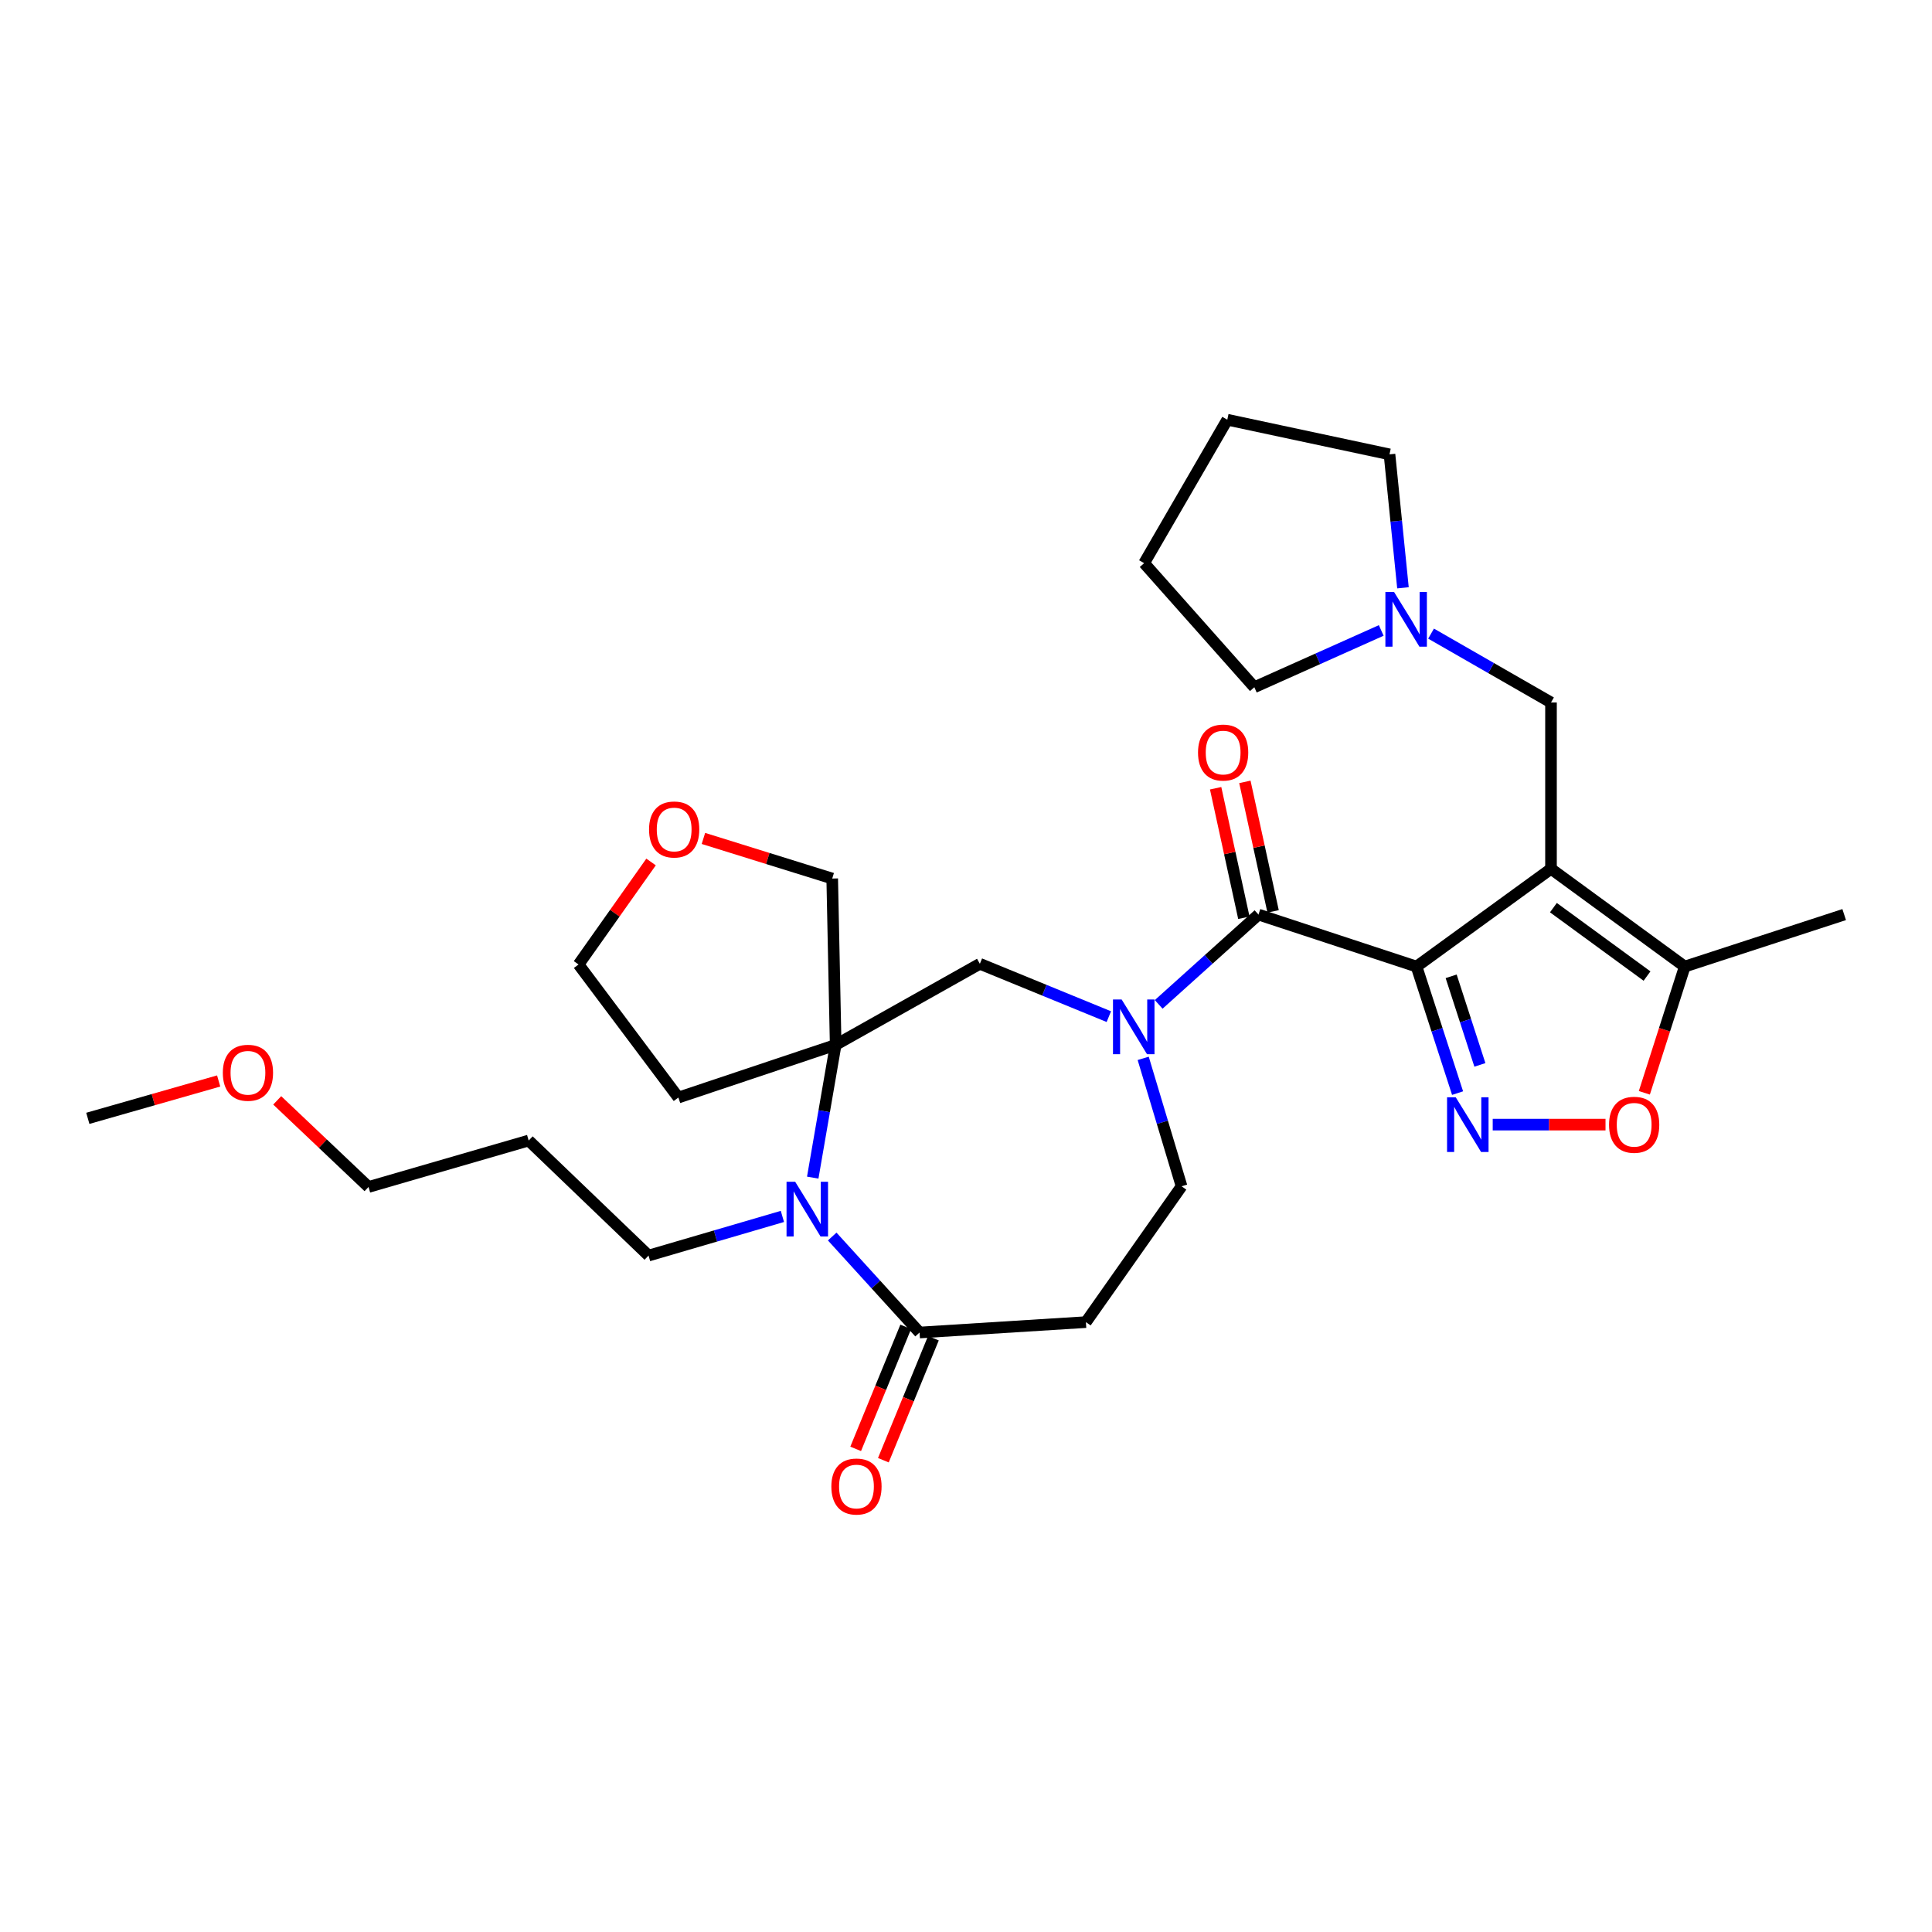 <?xml version='1.0' encoding='iso-8859-1'?>
<svg version='1.1' baseProfile='full'
              xmlns='http://www.w3.org/2000/svg'
                      xmlns:rdkit='http://www.rdkit.org/xml'
                      xmlns:xlink='http://www.w3.org/1999/xlink'
                  xml:space='preserve'
width='1000px' height='1000px' viewBox='0 0 1000 1000'>
<!-- END OF HEADER -->
<rect style='opacity:1.0;fill:#FFFFFF;stroke:none' width='1000' height='1000' x='0' y='0'> </rect>
<path class='bond-0' d='M 733.193,500.296 L 802.795,449.695' style='fill:none;fill-rule:evenodd;stroke:#000000;stroke-width:6px;stroke-linecap:butt;stroke-linejoin:miter;stroke-opacity:1' />
<path class='bond-1' d='M 733.193,500.296 L 743.817,533.043' style='fill:none;fill-rule:evenodd;stroke:#000000;stroke-width:6px;stroke-linecap:butt;stroke-linejoin:miter;stroke-opacity:1' />
<path class='bond-1' d='M 743.817,533.043 L 754.441,565.79' style='fill:none;fill-rule:evenodd;stroke:#0000FF;stroke-width:6px;stroke-linecap:butt;stroke-linejoin:miter;stroke-opacity:1' />
<path class='bond-1' d='M 751.115,505.34 L 758.551,528.263' style='fill:none;fill-rule:evenodd;stroke:#000000;stroke-width:6px;stroke-linecap:butt;stroke-linejoin:miter;stroke-opacity:1' />
<path class='bond-1' d='M 758.551,528.263 L 765.988,551.186' style='fill:none;fill-rule:evenodd;stroke:#0000FF;stroke-width:6px;stroke-linecap:butt;stroke-linejoin:miter;stroke-opacity:1' />
<path class='bond-2' d='M 733.193,500.296 L 651.389,473.386' style='fill:none;fill-rule:evenodd;stroke:#000000;stroke-width:6px;stroke-linecap:butt;stroke-linejoin:miter;stroke-opacity:1' />
<path class='bond-8' d='M 802.795,449.695 L 872.018,500.296' style='fill:none;fill-rule:evenodd;stroke:#000000;stroke-width:6px;stroke-linecap:butt;stroke-linejoin:miter;stroke-opacity:1' />
<path class='bond-8' d='M 804.037,469.79 L 852.494,505.211' style='fill:none;fill-rule:evenodd;stroke:#000000;stroke-width:6px;stroke-linecap:butt;stroke-linejoin:miter;stroke-opacity:1' />
<path class='bond-11' d='M 802.795,449.695 L 802.795,363.605' style='fill:none;fill-rule:evenodd;stroke:#000000;stroke-width:6px;stroke-linecap:butt;stroke-linejoin:miter;stroke-opacity:1' />
<path class='bond-7' d='M 772.626,582.1 L 801.818,582.1' style='fill:none;fill-rule:evenodd;stroke:#0000FF;stroke-width:6px;stroke-linecap:butt;stroke-linejoin:miter;stroke-opacity:1' />
<path class='bond-7' d='M 801.818,582.1 L 831.01,582.1' style='fill:none;fill-rule:evenodd;stroke:#FF0000;stroke-width:6px;stroke-linecap:butt;stroke-linejoin:miter;stroke-opacity:1' />
<path class='bond-3' d='M 651.389,473.386 L 625.561,496.629' style='fill:none;fill-rule:evenodd;stroke:#000000;stroke-width:6px;stroke-linecap:butt;stroke-linejoin:miter;stroke-opacity:1' />
<path class='bond-3' d='M 625.561,496.629 L 599.733,519.872' style='fill:none;fill-rule:evenodd;stroke:#0000FF;stroke-width:6px;stroke-linecap:butt;stroke-linejoin:miter;stroke-opacity:1' />
<path class='bond-14' d='M 658.956,471.737 L 651.651,438.217' style='fill:none;fill-rule:evenodd;stroke:#000000;stroke-width:6px;stroke-linecap:butt;stroke-linejoin:miter;stroke-opacity:1' />
<path class='bond-14' d='M 651.651,438.217 L 644.346,404.698' style='fill:none;fill-rule:evenodd;stroke:#FF0000;stroke-width:6px;stroke-linecap:butt;stroke-linejoin:miter;stroke-opacity:1' />
<path class='bond-14' d='M 643.822,475.035 L 636.516,441.516' style='fill:none;fill-rule:evenodd;stroke:#000000;stroke-width:6px;stroke-linecap:butt;stroke-linejoin:miter;stroke-opacity:1' />
<path class='bond-14' d='M 636.516,441.516 L 629.211,407.996' style='fill:none;fill-rule:evenodd;stroke:#FF0000;stroke-width:6px;stroke-linecap:butt;stroke-linejoin:miter;stroke-opacity:1' />
<path class='bond-9' d='M 573.93,526.209 L 540.553,512.534' style='fill:none;fill-rule:evenodd;stroke:#0000FF;stroke-width:6px;stroke-linecap:butt;stroke-linejoin:miter;stroke-opacity:1' />
<path class='bond-9' d='M 540.553,512.534 L 507.177,498.859' style='fill:none;fill-rule:evenodd;stroke:#000000;stroke-width:6px;stroke-linecap:butt;stroke-linejoin:miter;stroke-opacity:1' />
<path class='bond-13' d='M 591.716,547.805 L 601.648,580.912' style='fill:none;fill-rule:evenodd;stroke:#0000FF;stroke-width:6px;stroke-linecap:butt;stroke-linejoin:miter;stroke-opacity:1' />
<path class='bond-13' d='M 601.648,580.912 L 611.58,614.018' style='fill:none;fill-rule:evenodd;stroke:#000000;stroke-width:6px;stroke-linecap:butt;stroke-linejoin:miter;stroke-opacity:1' />
<path class='bond-4' d='M 432.541,540.819 L 507.177,498.859' style='fill:none;fill-rule:evenodd;stroke:#000000;stroke-width:6px;stroke-linecap:butt;stroke-linejoin:miter;stroke-opacity:1' />
<path class='bond-5' d='M 432.541,540.819 L 426.606,575.177' style='fill:none;fill-rule:evenodd;stroke:#000000;stroke-width:6px;stroke-linecap:butt;stroke-linejoin:miter;stroke-opacity:1' />
<path class='bond-5' d='M 426.606,575.177 L 420.67,609.534' style='fill:none;fill-rule:evenodd;stroke:#0000FF;stroke-width:6px;stroke-linecap:butt;stroke-linejoin:miter;stroke-opacity:1' />
<path class='bond-16' d='M 432.541,540.819 L 351.124,568.09' style='fill:none;fill-rule:evenodd;stroke:#000000;stroke-width:6px;stroke-linecap:butt;stroke-linejoin:miter;stroke-opacity:1' />
<path class='bond-18' d='M 432.541,540.819 L 430.751,454.729' style='fill:none;fill-rule:evenodd;stroke:#000000;stroke-width:6px;stroke-linecap:butt;stroke-linejoin:miter;stroke-opacity:1' />
<path class='bond-19' d='M 404.971,629.619 L 370.328,639.752' style='fill:none;fill-rule:evenodd;stroke:#0000FF;stroke-width:6px;stroke-linecap:butt;stroke-linejoin:miter;stroke-opacity:1' />
<path class='bond-19' d='M 370.328,639.752 L 335.686,649.886' style='fill:none;fill-rule:evenodd;stroke:#000000;stroke-width:6px;stroke-linecap:butt;stroke-linejoin:miter;stroke-opacity:1' />
<path class='bond-31' d='M 430.75,640.025 L 453.357,664.869' style='fill:none;fill-rule:evenodd;stroke:#0000FF;stroke-width:6px;stroke-linecap:butt;stroke-linejoin:miter;stroke-opacity:1' />
<path class='bond-31' d='M 453.357,664.869 L 475.965,689.713' style='fill:none;fill-rule:evenodd;stroke:#000000;stroke-width:6px;stroke-linecap:butt;stroke-linejoin:miter;stroke-opacity:1' />
<path class='bond-6' d='M 475.965,689.713 L 562.063,684.326' style='fill:none;fill-rule:evenodd;stroke:#000000;stroke-width:6px;stroke-linecap:butt;stroke-linejoin:miter;stroke-opacity:1' />
<path class='bond-15' d='M 468.799,686.774 L 455.848,718.352' style='fill:none;fill-rule:evenodd;stroke:#000000;stroke-width:6px;stroke-linecap:butt;stroke-linejoin:miter;stroke-opacity:1' />
<path class='bond-15' d='M 455.848,718.352 L 442.896,749.929' style='fill:none;fill-rule:evenodd;stroke:#FF0000;stroke-width:6px;stroke-linecap:butt;stroke-linejoin:miter;stroke-opacity:1' />
<path class='bond-15' d='M 483.13,692.652 L 470.179,724.229' style='fill:none;fill-rule:evenodd;stroke:#000000;stroke-width:6px;stroke-linecap:butt;stroke-linejoin:miter;stroke-opacity:1' />
<path class='bond-15' d='M 470.179,724.229 L 457.228,755.807' style='fill:none;fill-rule:evenodd;stroke:#FF0000;stroke-width:6px;stroke-linecap:butt;stroke-linejoin:miter;stroke-opacity:1' />
<path class='bond-30' d='M 851.11,565.633 L 861.564,532.964' style='fill:none;fill-rule:evenodd;stroke:#FF0000;stroke-width:6px;stroke-linecap:butt;stroke-linejoin:miter;stroke-opacity:1' />
<path class='bond-30' d='M 861.564,532.964 L 872.018,500.296' style='fill:none;fill-rule:evenodd;stroke:#000000;stroke-width:6px;stroke-linecap:butt;stroke-linejoin:miter;stroke-opacity:1' />
<path class='bond-21' d='M 872.018,500.296 L 954.545,473.386' style='fill:none;fill-rule:evenodd;stroke:#000000;stroke-width:6px;stroke-linecap:butt;stroke-linejoin:miter;stroke-opacity:1' />
<path class='bond-10' d='M 562.063,684.326 L 611.58,614.018' style='fill:none;fill-rule:evenodd;stroke:#000000;stroke-width:6px;stroke-linecap:butt;stroke-linejoin:miter;stroke-opacity:1' />
<path class='bond-12' d='M 802.795,363.605 L 771.756,345.782' style='fill:none;fill-rule:evenodd;stroke:#000000;stroke-width:6px;stroke-linecap:butt;stroke-linejoin:miter;stroke-opacity:1' />
<path class='bond-12' d='M 771.756,345.782 L 740.716,327.96' style='fill:none;fill-rule:evenodd;stroke:#0000FF;stroke-width:6px;stroke-linecap:butt;stroke-linejoin:miter;stroke-opacity:1' />
<path class='bond-22' d='M 714.923,326.319 L 682.08,341.012' style='fill:none;fill-rule:evenodd;stroke:#0000FF;stroke-width:6px;stroke-linecap:butt;stroke-linejoin:miter;stroke-opacity:1' />
<path class='bond-22' d='M 682.08,341.012 L 649.238,355.705' style='fill:none;fill-rule:evenodd;stroke:#000000;stroke-width:6px;stroke-linecap:butt;stroke-linejoin:miter;stroke-opacity:1' />
<path class='bond-23' d='M 726.17,304.246 L 722.685,269.711' style='fill:none;fill-rule:evenodd;stroke:#0000FF;stroke-width:6px;stroke-linecap:butt;stroke-linejoin:miter;stroke-opacity:1' />
<path class='bond-23' d='M 722.685,269.711 L 719.201,235.176' style='fill:none;fill-rule:evenodd;stroke:#000000;stroke-width:6px;stroke-linecap:butt;stroke-linejoin:miter;stroke-opacity:1' />
<path class='bond-24' d='M 351.124,568.09 L 299.456,499.212' style='fill:none;fill-rule:evenodd;stroke:#000000;stroke-width:6px;stroke-linecap:butt;stroke-linejoin:miter;stroke-opacity:1' />
<path class='bond-17' d='M 364.089,433.972 L 397.42,444.351' style='fill:none;fill-rule:evenodd;stroke:#FF0000;stroke-width:6px;stroke-linecap:butt;stroke-linejoin:miter;stroke-opacity:1' />
<path class='bond-17' d='M 397.42,444.351 L 430.751,454.729' style='fill:none;fill-rule:evenodd;stroke:#000000;stroke-width:6px;stroke-linecap:butt;stroke-linejoin:miter;stroke-opacity:1' />
<path class='bond-33' d='M 336.989,446.159 L 318.223,472.685' style='fill:none;fill-rule:evenodd;stroke:#FF0000;stroke-width:6px;stroke-linecap:butt;stroke-linejoin:miter;stroke-opacity:1' />
<path class='bond-33' d='M 318.223,472.685 L 299.456,499.212' style='fill:none;fill-rule:evenodd;stroke:#000000;stroke-width:6px;stroke-linecap:butt;stroke-linejoin:miter;stroke-opacity:1' />
<path class='bond-20' d='M 335.686,649.886 L 273.639,590.336' style='fill:none;fill-rule:evenodd;stroke:#000000;stroke-width:6px;stroke-linecap:butt;stroke-linejoin:miter;stroke-opacity:1' />
<path class='bond-26' d='M 273.639,590.336 L 190.751,614.371' style='fill:none;fill-rule:evenodd;stroke:#000000;stroke-width:6px;stroke-linecap:butt;stroke-linejoin:miter;stroke-opacity:1' />
<path class='bond-29' d='M 649.238,355.705 L 592.2,291.491' style='fill:none;fill-rule:evenodd;stroke:#000000;stroke-width:6px;stroke-linecap:butt;stroke-linejoin:miter;stroke-opacity:1' />
<path class='bond-28' d='M 719.201,235.176 L 635.245,217.242' style='fill:none;fill-rule:evenodd;stroke:#000000;stroke-width:6px;stroke-linecap:butt;stroke-linejoin:miter;stroke-opacity:1' />
<path class='bond-25' d='M 143.485,569.549 L 167.118,591.96' style='fill:none;fill-rule:evenodd;stroke:#FF0000;stroke-width:6px;stroke-linecap:butt;stroke-linejoin:miter;stroke-opacity:1' />
<path class='bond-25' d='M 167.118,591.96 L 190.751,614.371' style='fill:none;fill-rule:evenodd;stroke:#000000;stroke-width:6px;stroke-linecap:butt;stroke-linejoin:miter;stroke-opacity:1' />
<path class='bond-27' d='M 113.18,559.511 L 79.317,569.183' style='fill:none;fill-rule:evenodd;stroke:#FF0000;stroke-width:6px;stroke-linecap:butt;stroke-linejoin:miter;stroke-opacity:1' />
<path class='bond-27' d='M 79.317,569.183 L 45.455,578.856' style='fill:none;fill-rule:evenodd;stroke:#000000;stroke-width:6px;stroke-linecap:butt;stroke-linejoin:miter;stroke-opacity:1' />
<path class='bond-32' d='M 635.245,217.242 L 592.2,291.491' style='fill:none;fill-rule:evenodd;stroke:#000000;stroke-width:6px;stroke-linecap:butt;stroke-linejoin:miter;stroke-opacity:1' />
<path  class='atom-2' d='M 753.473 567.94
L 762.753 582.94
Q 763.673 584.42, 765.153 587.1
Q 766.633 589.78, 766.713 589.94
L 766.713 567.94
L 770.473 567.94
L 770.473 596.26
L 766.593 596.26
L 756.633 579.86
Q 755.473 577.94, 754.233 575.74
Q 753.033 573.54, 752.673 572.86
L 752.673 596.26
L 748.993 596.26
L 748.993 567.94
L 753.473 567.94
' fill='#0000FF'/>
<path  class='atom-4' d='M 580.561 517.331
L 589.841 532.331
Q 590.761 533.811, 592.241 536.491
Q 593.721 539.171, 593.801 539.331
L 593.801 517.331
L 597.561 517.331
L 597.561 545.651
L 593.681 545.651
L 583.721 529.251
Q 582.561 527.331, 581.321 525.131
Q 580.121 522.931, 579.761 522.251
L 579.761 545.651
L 576.081 545.651
L 576.081 517.331
L 580.561 517.331
' fill='#0000FF'/>
<path  class='atom-6' d='M 411.591 611.691
L 420.871 626.691
Q 421.791 628.171, 423.271 630.851
Q 424.751 633.531, 424.831 633.691
L 424.831 611.691
L 428.591 611.691
L 428.591 640.011
L 424.711 640.011
L 414.751 623.611
Q 413.591 621.691, 412.351 619.491
Q 411.151 617.291, 410.791 616.611
L 410.791 640.011
L 407.111 640.011
L 407.111 611.691
L 411.591 611.691
' fill='#0000FF'/>
<path  class='atom-8' d='M 832.84 582.18
Q 832.84 575.38, 836.2 571.58
Q 839.56 567.78, 845.84 567.78
Q 852.12 567.78, 855.48 571.58
Q 858.84 575.38, 858.84 582.18
Q 858.84 589.06, 855.44 592.98
Q 852.04 596.86, 845.84 596.86
Q 839.6 596.86, 836.2 592.98
Q 832.84 589.1, 832.84 582.18
M 845.84 593.66
Q 850.16 593.66, 852.48 590.78
Q 854.84 587.86, 854.84 582.18
Q 854.84 576.62, 852.48 573.82
Q 850.16 570.98, 845.84 570.98
Q 841.52 570.98, 839.16 573.78
Q 836.84 576.58, 836.84 582.18
Q 836.84 587.9, 839.16 590.78
Q 841.52 593.66, 845.84 593.66
' fill='#FF0000'/>
<path  class='atom-13' d='M 721.555 306.392
L 730.835 321.392
Q 731.755 322.872, 733.235 325.552
Q 734.715 328.232, 734.795 328.392
L 734.795 306.392
L 738.555 306.392
L 738.555 334.712
L 734.675 334.712
L 724.715 318.312
Q 723.555 316.392, 722.315 314.192
Q 721.115 311.992, 720.755 311.312
L 720.755 334.712
L 717.075 334.712
L 717.075 306.392
L 721.555 306.392
' fill='#0000FF'/>
<path  class='atom-15' d='M 620.094 389.519
Q 620.094 382.719, 623.454 378.919
Q 626.814 375.119, 633.094 375.119
Q 639.374 375.119, 642.734 378.919
Q 646.094 382.719, 646.094 389.519
Q 646.094 396.399, 642.694 400.319
Q 639.294 404.199, 633.094 404.199
Q 626.854 404.199, 623.454 400.319
Q 620.094 396.439, 620.094 389.519
M 633.094 400.999
Q 637.414 400.999, 639.734 398.119
Q 642.094 395.199, 642.094 389.519
Q 642.094 383.959, 639.734 381.159
Q 637.414 378.319, 633.094 378.319
Q 628.774 378.319, 626.414 381.119
Q 624.094 383.919, 624.094 389.519
Q 624.094 395.239, 626.414 398.119
Q 628.774 400.999, 633.094 400.999
' fill='#FF0000'/>
<path  class='atom-16' d='M 430.307 769.42
Q 430.307 762.62, 433.667 758.82
Q 437.027 755.02, 443.307 755.02
Q 449.587 755.02, 452.947 758.82
Q 456.307 762.62, 456.307 769.42
Q 456.307 776.3, 452.907 780.22
Q 449.507 784.1, 443.307 784.1
Q 437.067 784.1, 433.667 780.22
Q 430.307 776.34, 430.307 769.42
M 443.307 780.9
Q 447.627 780.9, 449.947 778.02
Q 452.307 775.1, 452.307 769.42
Q 452.307 763.86, 449.947 761.06
Q 447.627 758.22, 443.307 758.22
Q 438.987 758.22, 436.627 761.02
Q 434.307 763.82, 434.307 769.42
Q 434.307 775.14, 436.627 778.02
Q 438.987 780.9, 443.307 780.9
' fill='#FF0000'/>
<path  class='atom-18' d='M 335.947 429.337
Q 335.947 422.537, 339.307 418.737
Q 342.667 414.937, 348.947 414.937
Q 355.227 414.937, 358.587 418.737
Q 361.947 422.537, 361.947 429.337
Q 361.947 436.217, 358.547 440.137
Q 355.147 444.017, 348.947 444.017
Q 342.707 444.017, 339.307 440.137
Q 335.947 436.257, 335.947 429.337
M 348.947 440.817
Q 353.267 440.817, 355.587 437.937
Q 357.947 435.017, 357.947 429.337
Q 357.947 423.777, 355.587 420.977
Q 353.267 418.137, 348.947 418.137
Q 344.627 418.137, 342.267 420.937
Q 339.947 423.737, 339.947 429.337
Q 339.947 435.057, 342.267 437.937
Q 344.627 440.817, 348.947 440.817
' fill='#FF0000'/>
<path  class='atom-26' d='M 115.335 555.262
Q 115.335 548.462, 118.695 544.662
Q 122.055 540.862, 128.335 540.862
Q 134.615 540.862, 137.975 544.662
Q 141.335 548.462, 141.335 555.262
Q 141.335 562.142, 137.935 566.062
Q 134.535 569.942, 128.335 569.942
Q 122.095 569.942, 118.695 566.062
Q 115.335 562.182, 115.335 555.262
M 128.335 566.742
Q 132.655 566.742, 134.975 563.862
Q 137.335 560.942, 137.335 555.262
Q 137.335 549.702, 134.975 546.902
Q 132.655 544.062, 128.335 544.062
Q 124.015 544.062, 121.655 546.862
Q 119.335 549.662, 119.335 555.262
Q 119.335 560.982, 121.655 563.862
Q 124.015 566.742, 128.335 566.742
' fill='#FF0000'/>
</svg>
